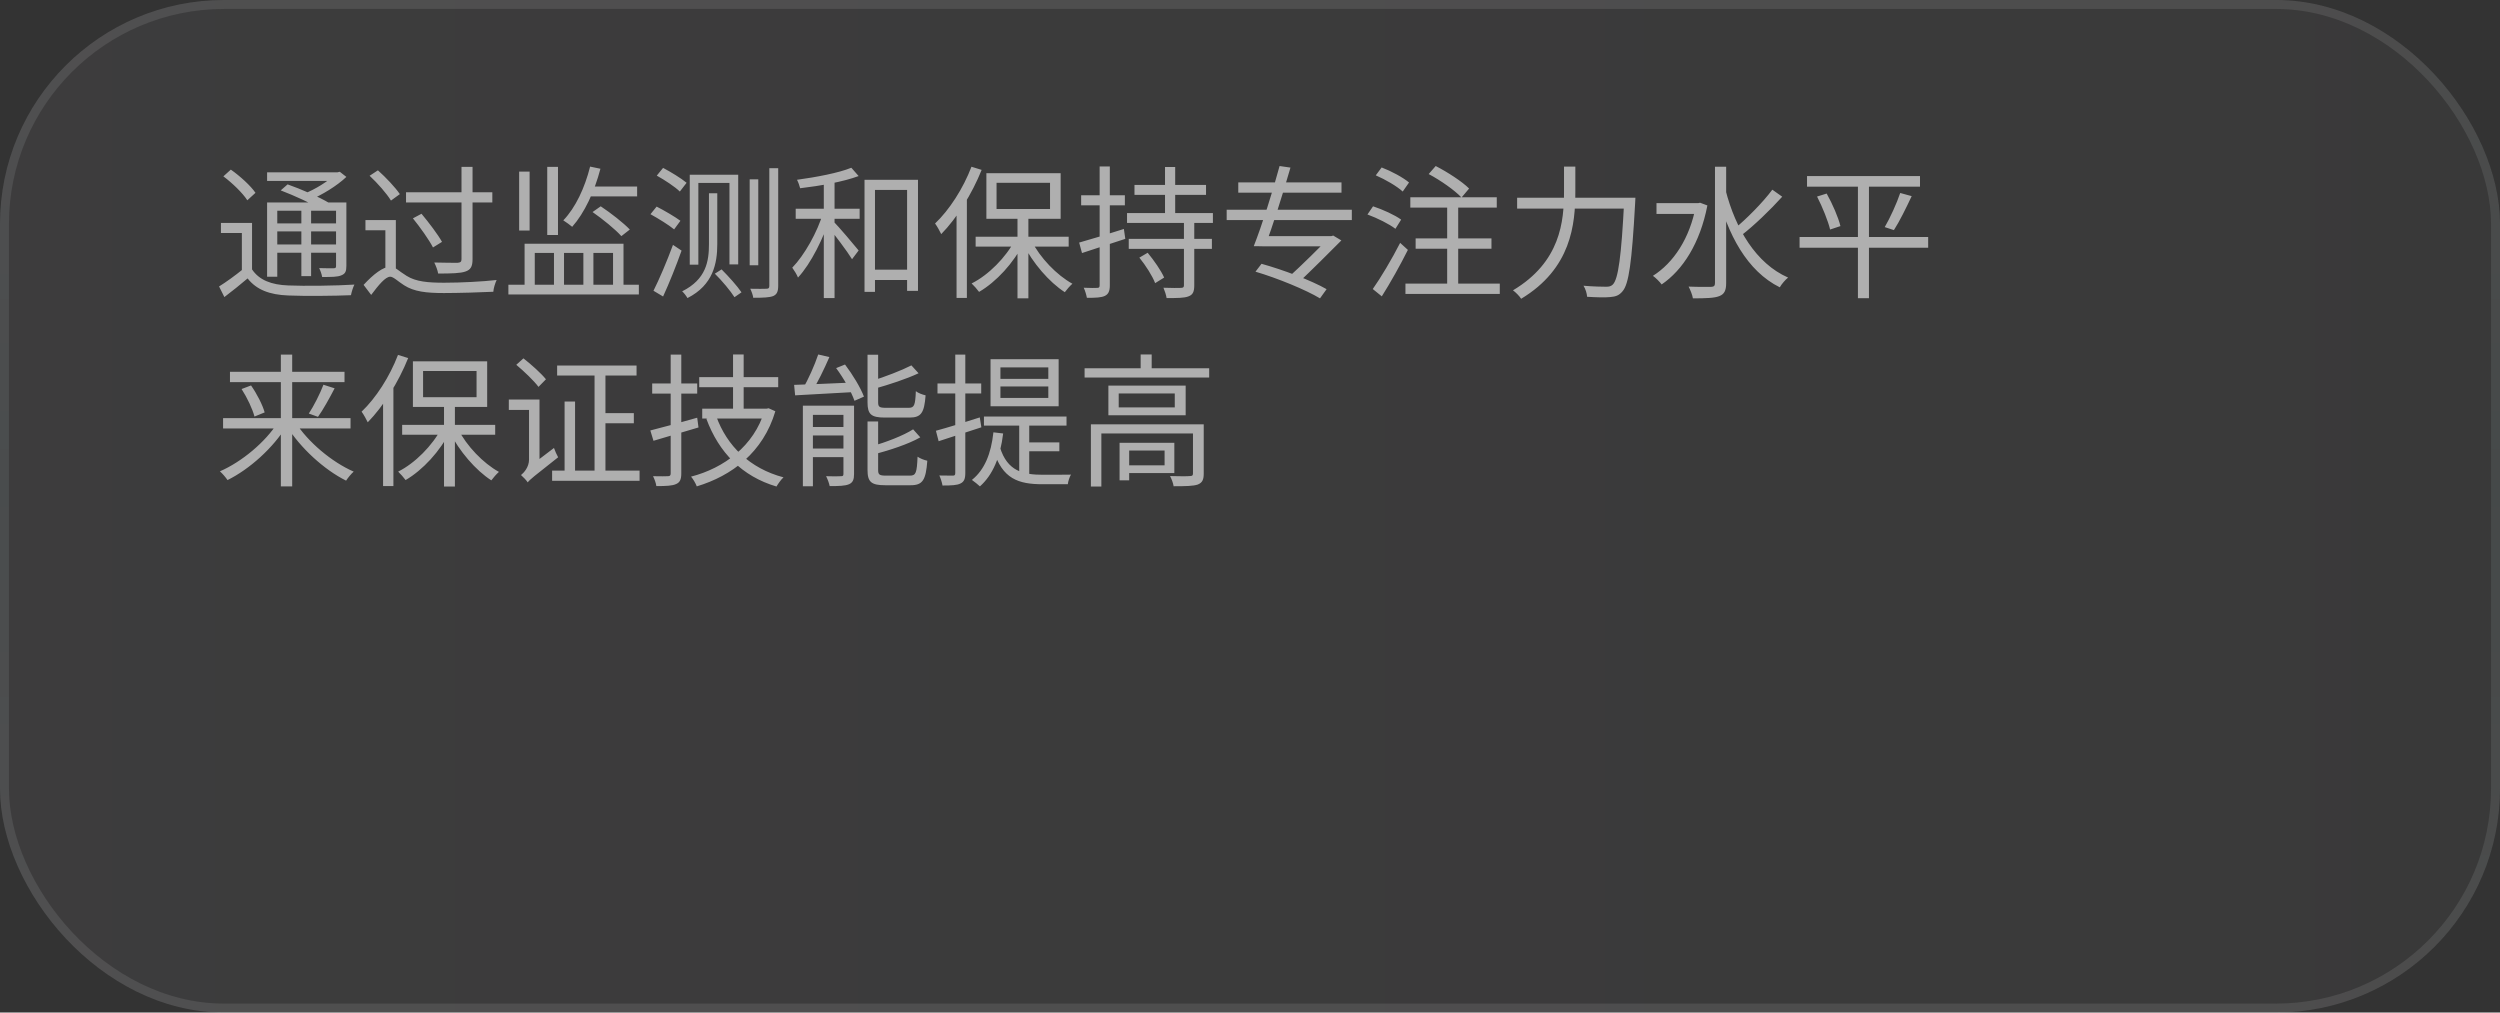 <?xml version="1.0" encoding="UTF-8"?> <svg xmlns="http://www.w3.org/2000/svg" width="279" height="113" viewBox="0 0 279 113" fill="none"><rect x="0" y="0" width="279" height="113" fill="#333333" stroke="none"/><rect width="279" height="113" rx="25" fill="url(#paint0_linear_2702_22401)" fill-opacity="0.05"></rect><rect x="0.5" y="0.5" width="278" height="112" rx="24.5" stroke="url(#paint1_linear_2702_22401)" stroke-opacity="0.1"></rect><path d="M28.128 24.88L28.128 30.544L26.992 30.544L26.992 26L24.656 26L24.656 24.88L28.128 24.88ZM28.128 30.064C28.912 31.248 30.288 31.792 32.176 31.856C33.936 31.936 37.632 31.888 39.552 31.76C39.408 32.032 39.232 32.592 39.168 32.944C37.392 33.024 33.968 33.056 32.176 32.976C30.08 32.896 28.624 32.336 27.632 31.072C26.816 31.76 25.952 32.464 25.04 33.152L24.448 31.968C25.248 31.472 26.24 30.752 27.088 30.064L28.128 30.064ZM24.928 19.68L25.76 18.928C26.784 19.648 27.984 20.736 28.512 21.52L27.6 22.352C27.104 21.568 25.936 20.432 24.928 19.68ZM31.328 21.248L32.096 20.576C33.6 21.104 35.616 21.984 36.688 22.624L35.872 23.376C34.864 22.752 32.88 21.84 31.328 21.248ZM29.808 22.592L38.08 22.592L38.08 23.52L30.944 23.52L30.944 30.88L29.808 30.88L29.808 22.592ZM37.504 22.592L38.656 22.592L38.656 29.68C38.656 30.272 38.544 30.544 38.112 30.72C37.696 30.912 37.024 30.912 35.952 30.912C35.904 30.608 35.76 30.192 35.616 29.92C36.368 29.952 37.04 29.936 37.248 29.936C37.456 29.936 37.504 29.872 37.504 29.664L37.504 22.592ZM29.808 19.232L37.792 19.232L37.792 20.192L29.808 20.192L29.808 19.232ZM30.432 24.928L37.968 24.928L37.968 25.824L30.432 25.824L30.432 24.928ZM30.432 27.28L37.968 27.28L37.968 28.208L30.432 28.208L30.432 27.28ZM33.632 22.976L34.72 22.976L34.72 30.816L33.632 30.816L33.632 22.976ZM37.392 19.232L37.664 19.232L37.92 19.168L38.656 19.744C37.584 20.752 35.968 21.744 34.512 22.352C34.352 22.144 34.048 21.824 33.872 21.648C35.184 21.136 36.672 20.208 37.392 19.456L37.392 19.232ZM41.248 19.616L42.176 19.008C43.072 19.808 44.128 20.928 44.624 21.664L43.632 22.384C43.168 21.616 42.144 20.448 41.248 19.616ZM44.176 24.56L44.176 30.384L43.008 30.384L43.008 25.696L40.784 25.696L40.784 24.56L44.176 24.56ZM43.568 29.76C44.112 29.76 44.48 30.24 45.376 30.784C46.416 31.44 47.776 31.552 49.568 31.552C51.456 31.552 53.872 31.424 55.424 31.248C55.264 31.584 55.072 32.192 55.056 32.56C53.92 32.624 51.072 32.704 49.552 32.704C47.552 32.704 46.208 32.544 45.104 31.84C44.416 31.408 43.904 30.88 43.552 30.88C43.008 30.88 42.24 31.824 41.424 32.912L40.576 31.792C41.68 30.592 42.768 29.76 43.568 29.76ZM45.312 21.456L54.944 21.456L54.944 22.592L45.312 22.592L45.312 21.456ZM51.504 18.624L52.736 18.624L52.736 28.944C52.736 29.76 52.512 30.112 51.936 30.304C51.392 30.496 50.416 30.528 48.896 30.528C48.848 30.176 48.64 29.648 48.464 29.296C49.648 29.328 50.752 29.328 51.072 29.328C51.392 29.296 51.504 29.216 51.504 28.928L51.504 18.624ZM46.08 24.368L47.04 23.856C47.856 24.832 48.864 26.16 49.328 26.992L48.32 27.616C47.888 26.768 46.896 25.376 46.08 24.368ZM65.856 18.592L67.008 18.832C66.336 21.392 65.232 23.76 63.856 25.312C63.648 25.136 63.152 24.768 62.864 24.592C64.224 23.184 65.264 20.96 65.856 18.592ZM65.792 20.816L71.104 20.816L71.104 21.92L65.344 21.92L65.792 20.816ZM56.736 31.776L71.296 31.776L71.296 32.864L56.736 32.864L56.736 31.776ZM58.544 27.2L69.584 27.2L69.584 32.176L68.416 32.176L68.416 28.224L66.224 28.224L66.224 32.176L65.104 32.176L65.104 28.224L62.944 28.224L62.944 32.176L61.824 32.176L61.824 28.224L59.68 28.224L59.68 32.176L58.544 32.176L58.544 27.2ZM66.128 23.664L67.04 23.024C68.176 23.776 69.584 24.88 70.288 25.616L69.344 26.352C68.672 25.6 67.28 24.464 66.128 23.664ZM61.072 18.624L62.272 18.624L62.272 26.224L61.072 26.224L61.072 18.624ZM57.936 19.152L59.104 19.152L59.104 25.728L57.936 25.728L57.936 19.152ZM79.776 30.544L80.528 30.064C81.328 30.864 82.288 31.936 82.752 32.624L81.968 33.168C81.52 32.464 80.592 31.344 79.776 30.544ZM76.976 19.504L82.384 19.504L82.384 29.504L81.408 29.504L81.408 20.416L77.936 20.416L77.936 29.536L76.976 29.536L76.976 19.504ZM85.856 18.768L86.848 18.768L86.848 31.888C86.848 32.56 86.688 32.864 86.288 33.04C85.872 33.2 85.2 33.232 84.064 33.232C84.032 32.96 83.872 32.512 83.728 32.224C84.576 32.24 85.312 32.24 85.536 32.224C85.776 32.224 85.856 32.144 85.856 31.904L85.856 18.768ZM83.664 20.016L84.624 20.016L84.624 29.6L83.664 29.6L83.664 20.016ZM79.12 21.568L80.048 21.568L80.048 27.248C80.048 29.376 79.6 31.808 76.72 33.264C76.608 33.056 76.32 32.672 76.128 32.512C78.816 31.168 79.12 29.152 79.12 27.232L79.12 21.568ZM73.296 19.6L74 18.736C74.88 19.2 76.032 19.904 76.624 20.4L75.872 21.376C75.328 20.848 74.192 20.096 73.296 19.6ZM72.592 23.904L73.28 23.056C74.16 23.504 75.328 24.192 75.936 24.64L75.232 25.6C74.656 25.12 73.488 24.4 72.592 23.904ZM72.928 32.448C73.552 31.216 74.448 29.12 75.104 27.328L76.064 27.968C75.472 29.632 74.688 31.6 74 33.088L72.928 32.448ZM96.928 30.096L101.888 30.096L101.888 31.248L96.928 31.248L96.928 30.096ZM96.48 20.064L102.448 20.064L102.448 32.464L101.232 32.464L101.232 21.2L97.648 21.2L97.648 32.576L96.48 32.576L96.48 20.064ZM91.936 19.92L93.136 19.92L93.136 33.264L91.936 33.264L91.936 19.92ZM88.8 23.296L95.936 23.296L95.936 24.416L88.8 24.416L88.8 23.296ZM91.872 23.696L92.72 24C91.968 26.48 90.496 29.44 89.056 30.976C88.928 30.64 88.624 30.16 88.416 29.872C89.76 28.496 91.232 25.904 91.872 23.696ZM95.008 18.72L95.824 19.648C94.112 20.288 91.488 20.752 89.296 21.008C89.232 20.736 89.088 20.336 88.944 20.064C91.072 19.776 93.616 19.296 95.008 18.72ZM93.04 24.736C93.552 25.248 95.408 27.424 95.824 27.952L95.088 28.928C94.576 28.08 93.024 26.032 92.432 25.328L93.04 24.736ZM113.552 24.064L114.768 24.064L114.768 33.296L113.552 33.296L113.552 24.064ZM108.88 26.416L119.264 26.416L119.264 27.52L108.88 27.52L108.88 26.416ZM115.104 26.848C116.064 28.768 117.936 30.704 119.68 31.664C119.424 31.888 119.04 32.32 118.832 32.608C117.088 31.488 115.232 29.328 114.176 27.2L115.104 26.848ZM113.28 26.768L114.224 27.12C113.152 29.328 111.168 31.472 109.264 32.576C109.056 32.288 108.688 31.872 108.432 31.632C110.304 30.704 112.272 28.72 113.28 26.768ZM111.216 20.4L111.216 23.328L117.184 23.328L117.184 20.4L111.216 20.4ZM110.08 19.328L118.368 19.328L118.368 24.416L110.08 24.416L110.08 19.328ZM108.416 18.608L109.552 18.96C108.464 21.664 106.784 24.352 105.04 26.128C104.912 25.856 104.576 25.232 104.352 24.944C105.952 23.424 107.488 21.04 108.416 18.608ZM106.752 22.736L107.888 21.6L107.904 21.616L107.904 33.248L106.752 33.248L106.752 22.736ZM126.608 20.64L134.592 20.64L134.592 21.744L126.608 21.744L126.608 20.64ZM125.968 26.656L135.248 26.656L135.248 27.776L125.968 27.776L125.968 26.656ZM125.776 23.776L135.36 23.776L135.36 24.88L125.776 24.88L125.776 23.776ZM130.016 18.64L131.152 18.64L131.152 24.352L130.016 24.352L130.016 18.64ZM132.128 24.64L133.28 24.64L133.28 31.84C133.28 32.56 133.12 32.896 132.64 33.072C132.176 33.264 131.392 33.264 130.192 33.264C130.144 32.928 129.984 32.448 129.84 32.112C130.736 32.144 131.568 32.144 131.808 32.128C132.064 32.112 132.128 32.048 132.128 31.824L132.128 24.64ZM127.152 28.752L128.08 28.208C128.784 29.056 129.584 30.208 129.92 30.976L128.912 31.6C128.624 30.816 127.856 29.616 127.152 28.752ZM120.432 27.072C121.696 26.72 123.584 26.144 125.424 25.552L125.584 26.656C123.904 27.216 122.112 27.792 120.752 28.24L120.432 27.072ZM120.656 21.792L125.536 21.792L125.536 22.912L120.656 22.912L120.656 21.792ZM122.72 18.576L123.856 18.576L123.856 31.84C123.856 32.496 123.696 32.832 123.296 33.024C122.928 33.2 122.304 33.248 121.296 33.232C121.248 32.944 121.104 32.448 120.944 32.112C121.648 32.144 122.256 32.144 122.448 32.128C122.64 32.128 122.72 32.064 122.72 31.84L122.72 18.576ZM136.896 23.408L150.864 23.408L150.864 24.56L136.896 24.56L136.896 23.408ZM138.192 20.352L149.712 20.352L149.712 21.504L138.192 21.504L138.192 20.352ZM140.88 26.352L148.688 26.352L148.688 27.488L140.88 27.488L140.88 26.352ZM148.336 26.352L148.576 26.352L148.784 26.288L149.696 26.832C148.368 28.176 146.448 30.08 144.832 31.616L143.76 30.976C145.36 29.52 147.328 27.568 148.336 26.512L148.336 26.352ZM140.112 30.32L140.784 29.44C143.168 30.096 146.384 31.312 148.048 32.272L147.312 33.296C145.744 32.352 142.56 31.04 140.112 30.32ZM142.8 18.528L144.016 18.704C143.2 21.536 142 25.328 141.184 27.488L139.92 27.472C140.816 25.2 142.048 21.344 142.8 18.528ZM159.44 19.424L160.224 18.528C161.536 19.2 163.168 20.256 163.952 21.04L163.104 22.048C162.368 21.248 160.768 20.128 159.44 19.424ZM157.984 26.608L166.448 26.608L166.448 27.76L157.984 27.76L157.984 26.608ZM156.848 31.648L167.376 31.648L167.376 32.8L156.848 32.8L156.848 31.648ZM157.392 22.016L167.04 22.016L167.04 23.168L157.392 23.168L157.392 22.016ZM161.504 22.432L162.736 22.432L162.736 32.176L161.504 32.176L161.504 22.432ZM153.536 19.568L154.192 18.688C155.248 19.088 156.592 19.808 157.248 20.368L156.544 21.376C155.904 20.784 154.608 20.032 153.536 19.568ZM152.608 23.936L153.232 23.024C154.304 23.376 155.68 24 156.368 24.512L155.728 25.536C155.056 25.008 153.696 24.336 152.608 23.936ZM153.2 32.256C154.064 31.04 155.328 28.928 156.256 27.104L157.12 27.888C156.272 29.584 155.152 31.584 154.208 33.072L153.2 32.256ZM169.312 22.064L181.728 22.064L181.728 23.28L169.312 23.28L169.312 22.064ZM181.264 22.064L182.512 22.064C182.512 22.064 182.496 22.512 182.48 22.704C182.112 29.328 181.776 31.712 181.072 32.512C180.688 32.976 180.304 33.104 179.696 33.152C179.136 33.216 178.112 33.184 177.12 33.12C177.104 32.768 176.944 32.24 176.72 31.888C177.808 31.984 178.832 32 179.232 32C179.584 32 179.776 31.952 179.984 31.76C180.592 31.168 180.944 28.672 181.264 22.32L181.264 22.064ZM174.544 18.592L175.808 18.592L175.808 21.376C175.808 25.024 175.36 29.968 169.76 33.344C169.584 33.056 169.136 32.608 168.848 32.4C174.16 29.232 174.544 24.688 174.544 21.376L174.544 18.592ZM184.864 22.672L189.68 22.672L189.68 23.872L184.864 23.872L184.864 22.672ZM191.392 18.608L192.64 18.608L192.64 31.6C192.64 32.448 192.416 32.832 191.888 33.04C191.344 33.264 190.416 33.296 188.928 33.296C188.88 32.944 188.64 32.352 188.448 31.984C189.6 32.032 190.624 32.016 190.96 32.016C191.264 32 191.392 31.904 191.392 31.6L191.392 18.608ZM189.264 22.672L189.52 22.672L189.728 22.624L190.544 22.928C189.728 27.152 187.792 30.144 185.44 31.744C185.232 31.456 184.752 30.976 184.464 30.784C186.752 29.344 188.592 26.608 189.264 22.944L189.264 22.672ZM192.576 21.216C193.68 25.52 195.968 29.408 199.552 30.976C199.248 31.216 198.832 31.696 198.624 32.064C194.976 30.256 192.8 26.176 191.616 21.44L192.576 21.216ZM197.792 21.168L198.896 21.952C197.584 23.408 195.76 25.168 194.368 26.24L193.52 25.568C194.88 24.464 196.736 22.592 197.792 21.168ZM201.664 19.648L214.272 19.648L214.272 20.832L201.664 20.832L201.664 19.648ZM200.832 26.448L215.184 26.448L215.184 27.648L200.832 27.648L200.832 26.448ZM202.784 21.936L203.856 21.6C204.512 22.768 205.168 24.288 205.392 25.232L204.24 25.616C204.016 24.672 203.392 23.12 202.784 21.936ZM212.064 21.536L213.344 21.888C212.736 23.184 211.984 24.72 211.36 25.68L210.336 25.344C210.928 24.336 211.68 22.688 212.064 21.536ZM207.344 20.112L208.576 20.112L208.576 33.28L207.344 33.28L207.344 20.112ZM24.896 46.664L39.12 46.664L39.12 47.816L24.896 47.816L24.896 46.664ZM25.664 41.496L38.448 41.496L38.448 42.648L25.664 42.648L25.664 41.496ZM31.344 39.576L32.608 39.576L32.608 54.28L31.344 54.28L31.344 39.576ZM36.096 42.936L37.344 43.336C36.768 44.44 36.064 45.72 35.488 46.52L34.464 46.152C35.024 45.304 35.728 43.912 36.096 42.936ZM26.96 43.416L28.016 43.016C28.672 43.944 29.312 45.208 29.536 46.024L28.4 46.488C28.192 45.672 27.584 44.376 26.96 43.416ZM31.024 47.112L32 47.512C30.48 50.008 27.824 52.376 25.392 53.576C25.2 53.288 24.816 52.84 24.544 52.6C26.976 51.544 29.648 49.32 31.024 47.112ZM32.96 47.112C34.352 49.32 37.04 51.576 39.472 52.632C39.2 52.872 38.816 53.336 38.624 53.64C36.176 52.424 33.52 49.992 31.984 47.528L32.96 47.112ZM49.552 45.064L50.768 45.064L50.768 54.296L49.552 54.296L49.552 45.064ZM44.88 47.416L55.264 47.416L55.264 48.52L44.88 48.52L44.88 47.416ZM51.104 47.848C52.064 49.768 53.936 51.704 55.68 52.664C55.424 52.888 55.04 53.32 54.832 53.608C53.088 52.488 51.232 50.328 50.176 48.2L51.104 47.848ZM49.28 47.768L50.224 48.12C49.152 50.328 47.168 52.472 45.264 53.576C45.056 53.288 44.688 52.872 44.432 52.632C46.304 51.704 48.272 49.72 49.28 47.768ZM47.216 41.4L47.216 44.328L53.184 44.328L53.184 41.4L47.216 41.4ZM46.08 40.328L54.368 40.328L54.368 45.416L46.08 45.416L46.08 40.328ZM44.416 39.608L45.552 39.96C44.464 42.664 42.784 45.352 41.04 47.128C40.912 46.856 40.576 46.232 40.352 45.944C41.952 44.424 43.488 42.04 44.416 39.608ZM42.752 43.736L43.888 42.6L43.904 42.616L43.904 54.248L42.752 54.248L42.752 43.736ZM66.352 41.112L67.568 41.112L67.568 53.112L66.352 53.112L66.352 41.112ZM63.008 44.808L64.176 44.808L64.176 53.208L63.008 53.208L63.008 44.808ZM66.8 46.104L70.736 46.104L70.736 47.24L66.8 47.24L66.8 46.104ZM62.176 40.792L71.04 40.792L71.04 41.912L62.176 41.912L62.176 40.792ZM61.616 52.52L71.376 52.52L71.376 53.656L61.616 53.656L61.616 52.52ZM57.616 40.712L58.416 39.992C59.296 40.68 60.4 41.672 60.928 42.328L60.096 43.176C59.584 42.488 58.496 41.448 57.616 40.712ZM58.896 53.832L58.64 52.696L58.944 52.184L61.824 49.992C61.936 50.312 62.144 50.792 62.288 51.032C59.568 53.176 59.136 53.512 58.896 53.832ZM56.784 44.584L59.744 44.584L59.744 45.752L56.784 45.752L56.784 44.584ZM58.896 53.832C58.752 53.608 58.368 53.208 58.144 53.016C58.464 52.76 59.04 52.136 59.04 51.288L59.04 44.584L60.208 44.584L60.208 52.12C60.208 52.12 58.896 53.352 58.896 53.832ZM78.032 42.088L86.848 42.088L86.848 43.208L78.032 43.208L78.032 42.088ZM78.368 45.608L85.424 45.608L85.424 46.712L78.368 46.712L78.368 45.608ZM81.808 39.56L82.992 39.56L82.992 46.232L81.808 46.232L81.808 39.56ZM79.92 46.424C81.12 49.784 83.696 52.28 87.44 53.272C87.168 53.512 86.832 53.992 86.656 54.296C82.816 53.16 80.224 50.504 78.832 46.744L79.92 46.424ZM85.328 45.608L85.552 45.608L85.776 45.56L86.528 45.896C85.168 50.488 81.68 53.096 77.76 54.28C77.648 53.96 77.344 53.448 77.12 53.192C80.784 52.248 84.16 49.768 85.328 45.816L85.328 45.608ZM72.576 48.04C73.92 47.704 75.904 47.16 77.808 46.616L77.952 47.704C76.208 48.232 74.352 48.776 72.928 49.192L72.576 48.04ZM72.784 42.792L77.808 42.792L77.808 43.928L72.784 43.928L72.784 42.792ZM74.848 39.576L76.032 39.576L76.032 52.84C76.032 53.512 75.872 53.848 75.44 54.024C75.024 54.216 74.352 54.248 73.248 54.248C73.216 53.944 73.04 53.464 72.88 53.144C73.632 53.16 74.336 53.16 74.544 53.144C74.752 53.144 74.848 53.064 74.848 52.84L74.848 39.576ZM91.312 39.56L92.56 39.848C91.984 41.176 91.232 42.728 90.592 43.736L89.568 43.432C90.176 42.408 90.928 40.728 91.312 39.56ZM88.624 42.952C90.304 42.904 92.848 42.792 95.36 42.68L95.344 43.752C92.96 43.896 90.48 44.024 88.736 44.12L88.624 42.952ZM89.6 45.272L94.672 45.272L94.672 46.296L90.72 46.296L90.72 54.264L89.6 54.264L89.6 45.272ZM94.128 45.272L95.312 45.272L95.312 52.904C95.312 53.512 95.184 53.848 94.752 54.04C94.304 54.232 93.6 54.248 92.592 54.248C92.528 53.928 92.352 53.448 92.192 53.144C92.944 53.176 93.632 53.16 93.856 53.144C94.064 53.144 94.128 53.096 94.128 52.888L94.128 45.272ZM90.128 47.656L94.752 47.656L94.752 48.6L90.128 48.6L90.128 47.656ZM90.128 50.056L94.752 50.056L94.752 51.016L90.128 51.016L90.128 50.056ZM96.816 39.592L98 39.592L98 44.888C98 45.4 98.128 45.512 98.864 45.512C99.2 45.512 100.944 45.512 101.408 45.512C102.032 45.512 102.144 45.24 102.208 43.656C102.464 43.864 102.944 44.04 103.296 44.12C103.152 46.072 102.8 46.6 101.504 46.6C101.168 46.6 99.072 46.6 98.752 46.6C97.216 46.6 96.816 46.232 96.816 44.904L96.816 39.592ZM101.712 40.776L102.512 41.656C101.152 42.296 99.232 42.92 97.584 43.384C97.52 43.128 97.36 42.776 97.216 42.536C98.8 42.04 100.624 41.336 101.712 40.776ZM96.816 47.032L98 47.032L98 52.44C98 52.984 98.144 53.08 98.912 53.08C99.248 53.08 101.056 53.08 101.536 53.08C102.224 53.08 102.32 52.776 102.4 50.968C102.672 51.16 103.152 51.352 103.488 51.416C103.328 53.576 102.976 54.152 101.632 54.152C101.28 54.152 99.12 54.152 98.784 54.152C97.232 54.152 96.816 53.784 96.816 52.456L96.816 47.032ZM101.904 47.912L102.704 48.808C101.36 49.576 99.312 50.232 97.584 50.696C97.52 50.456 97.344 50.072 97.216 49.832C98.88 49.352 100.816 48.616 101.904 47.912ZM93.312 41.08L94.304 40.68C95.152 41.8 96.048 43.272 96.416 44.264L95.36 44.728C95.024 43.752 94.16 42.216 93.312 41.08ZM111.648 43.128L111.648 44.408L116.992 44.408L116.992 43.128L111.648 43.128ZM111.648 41L111.648 42.28L116.992 42.28L116.992 41L111.648 41ZM110.544 40.088L118.144 40.088L118.144 45.336L110.544 45.336L110.544 40.088ZM109.808 46.488L119.024 46.488L119.024 47.496L109.808 47.496L109.808 46.488ZM113.744 46.984L114.864 46.984L114.864 53.528L113.744 53.064L113.744 46.984ZM111.6 49.928C112.416 52.584 114.176 52.984 116.4 52.984C116.8 52.984 118.96 52.984 119.52 52.968C119.36 53.224 119.2 53.736 119.168 54.04L116.352 54.04C113.68 54.04 111.84 53.464 110.864 50.2L111.6 49.928ZM114.512 49.368L118.224 49.368L118.224 50.36L114.512 50.36L114.512 49.368ZM110.864 48.248L111.952 48.376C111.632 51.016 110.8 53 109.36 54.28C109.168 54.088 108.704 53.736 108.464 53.56C109.888 52.424 110.608 50.616 110.864 48.248ZM104.448 48.072C105.696 47.736 107.552 47.16 109.344 46.584L109.52 47.688C107.856 48.232 106.112 48.808 104.752 49.24L104.448 48.072ZM104.624 42.792L109.504 42.792L109.504 43.912L104.624 43.912L104.624 42.792ZM106.608 39.576L107.728 39.576L107.728 52.792C107.728 53.448 107.584 53.768 107.184 53.96C106.816 54.152 106.192 54.184 105.184 54.184C105.136 53.896 104.992 53.4 104.832 53.064C105.536 53.08 106.144 53.08 106.336 53.08C106.544 53.08 106.608 53.016 106.608 52.776L106.608 39.576ZM121.04 41.096L134.944 41.096L134.944 42.136L121.04 42.136L121.04 41.096ZM127.296 39.56L128.528 39.56L128.528 41.592L127.296 41.592L127.296 39.56ZM121.744 47.352L133.632 47.352L133.632 48.376L122.912 48.376L122.912 54.296L121.744 54.296L121.744 47.352ZM133.136 47.352L134.336 47.352L134.336 52.856C134.336 53.512 134.192 53.864 133.68 54.072C133.168 54.248 132.304 54.264 130.976 54.264C130.928 53.928 130.752 53.448 130.576 53.128C131.632 53.16 132.528 53.16 132.8 53.128C133.072 53.128 133.136 53.048 133.136 52.824L133.136 47.352ZM124.944 49.416L126.016 49.416L126.016 53.608L124.944 53.608L124.944 49.416ZM125.52 49.416L131.056 49.416L131.056 52.792L125.52 52.792L125.52 51.928L129.968 51.928L129.968 50.28L125.52 50.28L125.52 49.416ZM124.848 43.912L124.848 45.464L131.104 45.464L131.104 43.912L124.848 43.912ZM123.696 43.032L132.32 43.032L132.32 46.344L123.696 46.344L123.696 43.032Z" fill="#AFAFAF"></path><defs><linearGradient id="paint0_linear_2702_22401" x1="4.037" y1="56.5" x2="279" y2="56.5" gradientUnits="userSpaceOnUse"><stop stop-color="#FCEFFF"></stop><stop offset="1" stop-color="#BABABA"></stop></linearGradient><linearGradient id="paint1_linear_2702_22401" x1="139.5" y1="0" x2="139.5" y2="113" gradientUnits="userSpaceOnUse"><stop stop-color="white"></stop><stop offset="0.487" stop-color="#B7DEDE"></stop><stop offset="1" stop-color="white"></stop></linearGradient></defs></svg> 